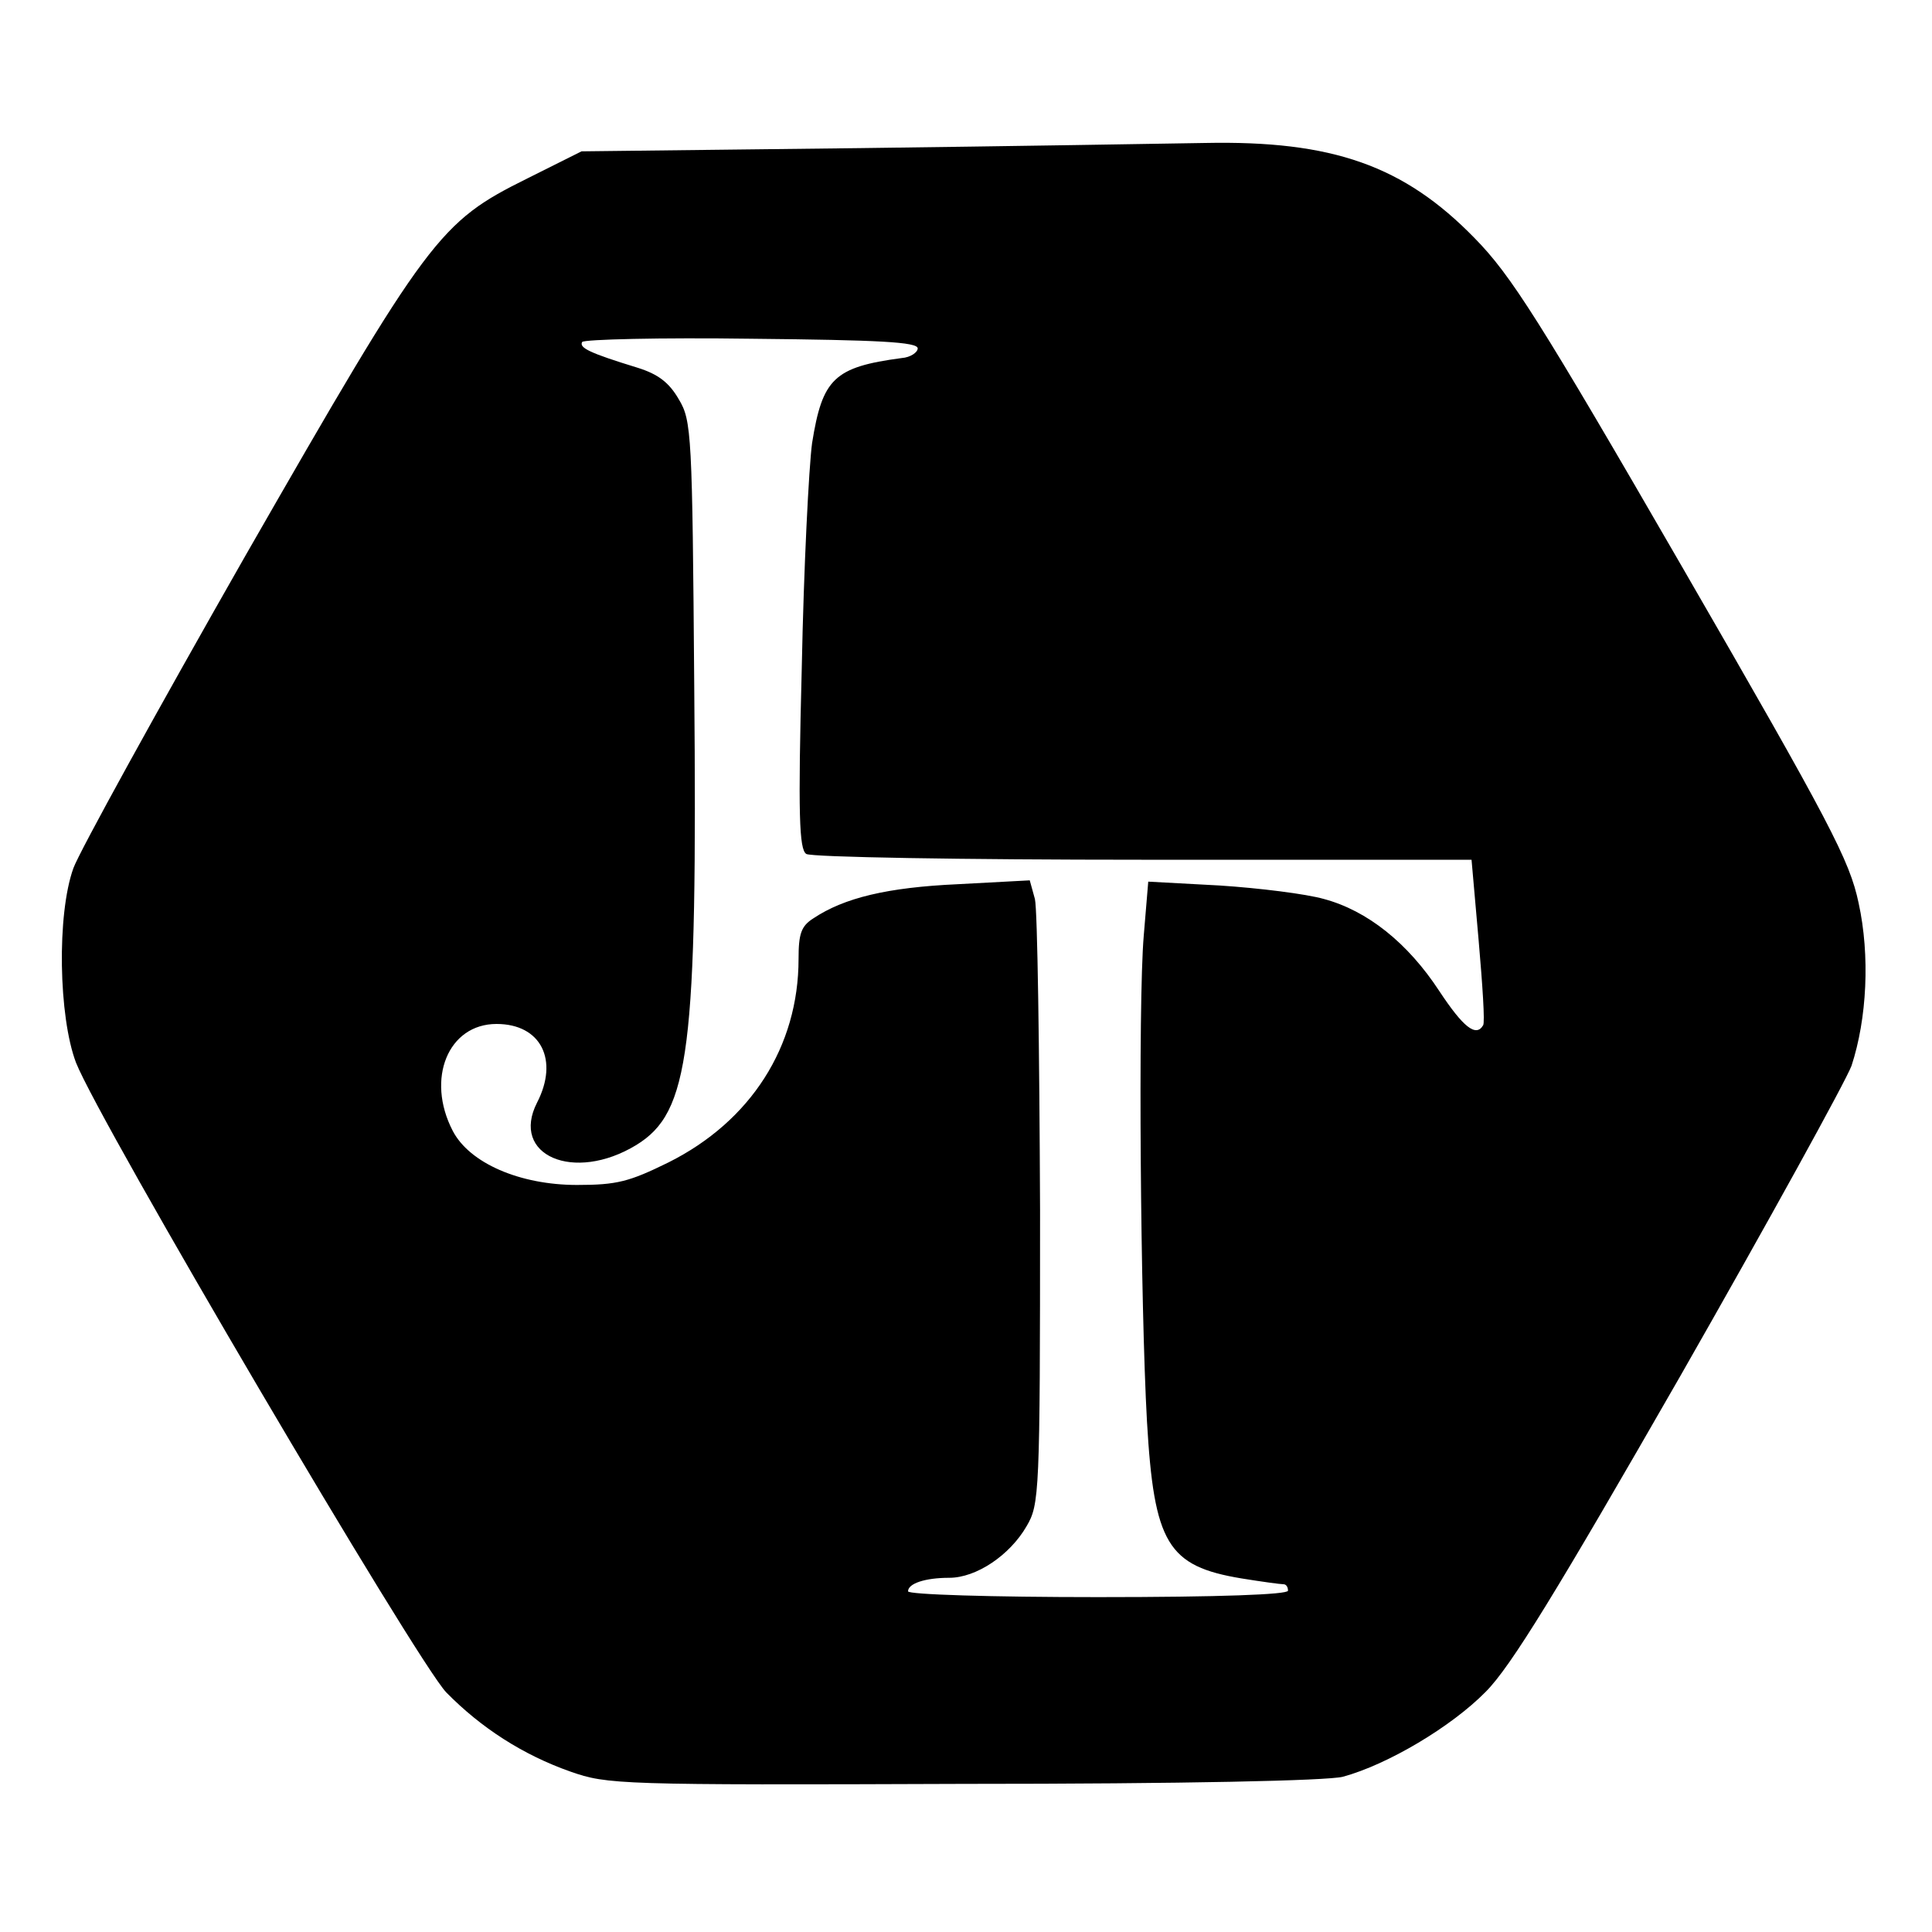 <?xml version="1.0" standalone="no"?>
<!DOCTYPE svg PUBLIC "-//W3C//DTD SVG 20010904//EN"
 "http://www.w3.org/TR/2001/REC-SVG-20010904/DTD/svg10.dtd">
<svg version="1.0" xmlns="http://www.w3.org/2000/svg"
 width="300pt" height="300pt" viewBox="0 0 300 300"
 preserveAspectRatio="xMidYMid meet">
<g transform="translate(0,300) scale(0.1,-0.1)"
fill="#000000" stroke="none">
<path d="M1334 2770 l-431 -5 -84 -42 c-137 -68 -153 -89 -438 -586 -138 -242
-258 -460 -267 -485 -26 -72 -23 -231 4 -302 36 -92 529 -930 575 -978 54 -55
119 -97 193 -123 57 -20 75 -21 609 -19 348 0 565 5 590 11 70 19 169 78 222
132 39 39 111 157 302 490 137 240 257 458 266 482 24 73 29 171 11 253 -14
66 -43 122 -273 520 -223 386 -267 455 -323 512 -110 113 -221 152 -419 148
-58 -1 -300 -5 -537 -8z m91 -311 c0 -6 -11 -14 -25 -15 -105 -14 -123 -32
-139 -132 -5 -37 -13 -194 -16 -348 -6 -230 -4 -283 7 -290 7 -5 243 -9 523
-9 l510 0 11 -125 c6 -69 10 -128 7 -132 -11 -19 -31 -3 -68 53 -49 75 -112
125 -179 143 -28 8 -101 17 -162 21 l-111 6 -7 -84 c-9 -105 -5 -576 5 -754
11 -190 32 -225 147 -244 31 -5 60 -9 65 -9 4 0 7 -4 7 -10 0 -6 -105 -10
-295 -10 -166 0 -295 4 -295 9 0 12 26 21 64 21 42 0 94 35 120 80 20 34 21
49 21 490 -1 250 -4 468 -8 484 l-8 29 -112 -6 c-109 -5 -176 -21 -224 -53
-19 -12 -23 -24 -23 -63 0 -136 -74 -252 -202 -316 -61 -30 -80 -35 -142 -35
-89 0 -167 34 -193 84 -42 81 -7 166 68 166 69 0 97 -56 63 -122 -42 -82 57
-125 154 -66 83 51 95 146 90 713 -3 391 -4 412 -24 445 -15 26 -32 39 -64 49
-75 23 -91 31 -86 40 3 4 121 7 263 5 198 -2 258 -5 258 -15z"/>
</g>
</svg>
